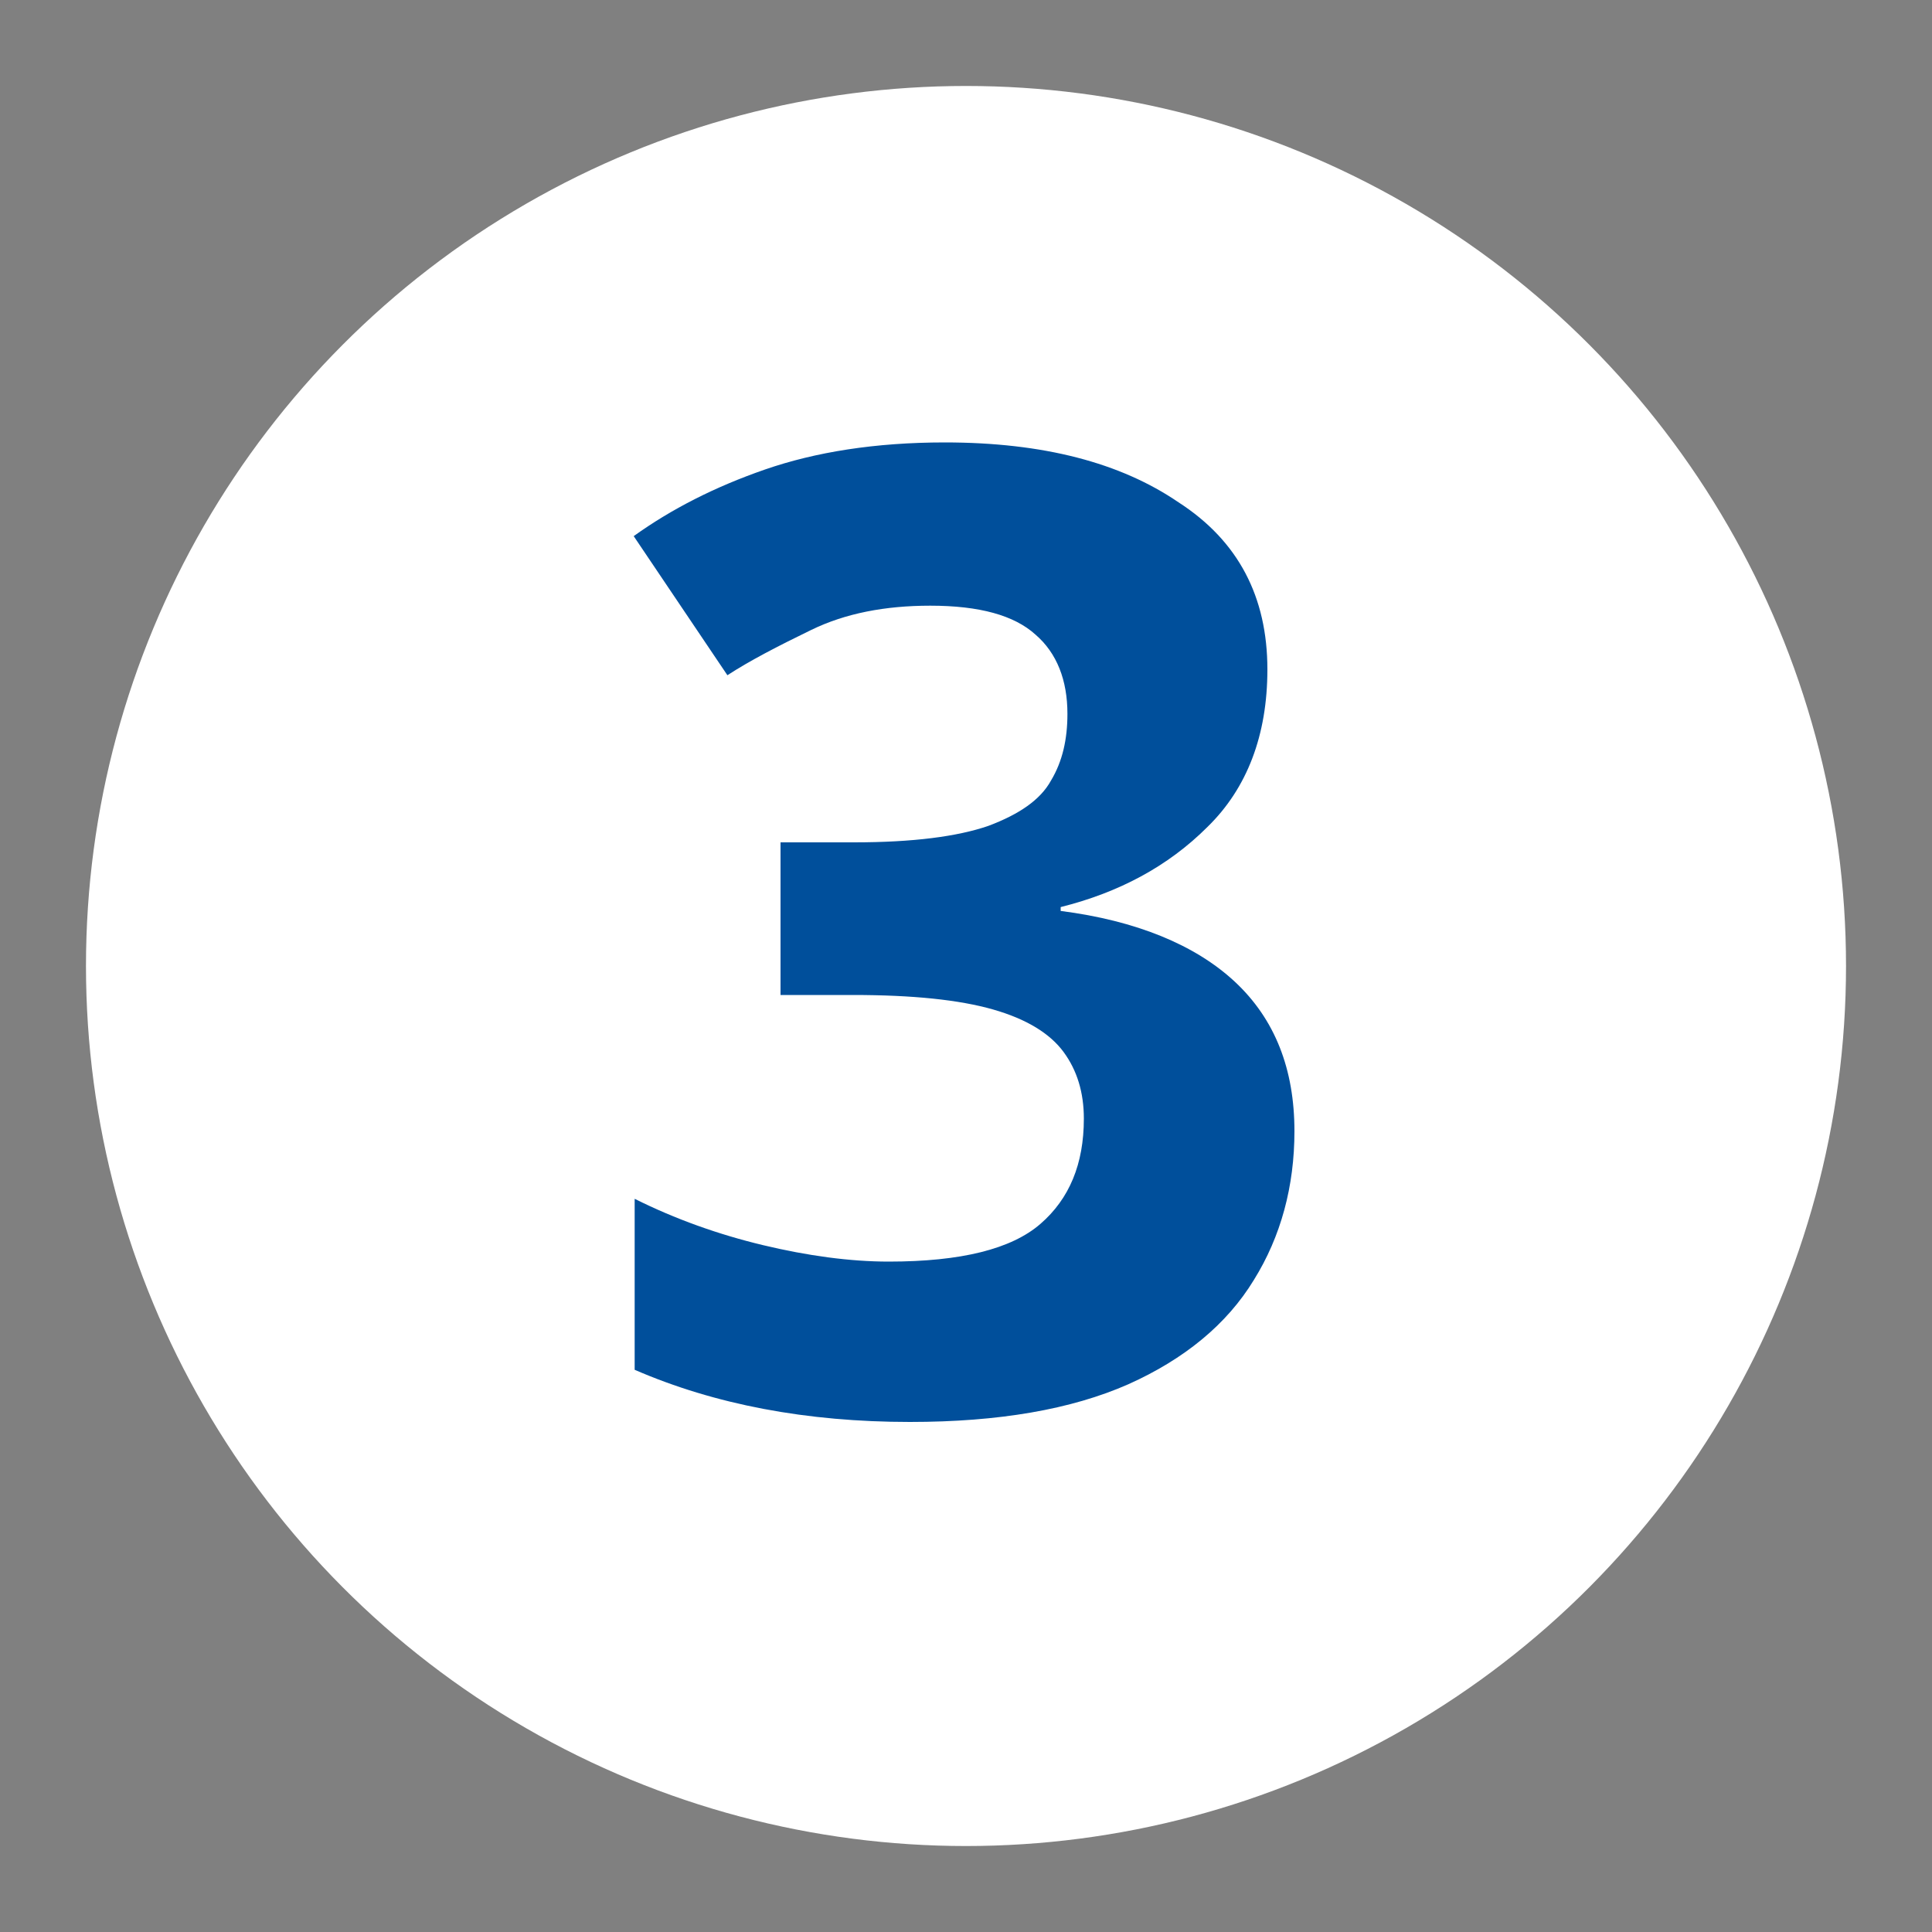<?xml version="1.0" encoding="utf-8"?>
<!-- Generator: Adobe Illustrator 27.0.0, SVG Export Plug-In . SVG Version: 6.00 Build 0)  -->
<svg version="1.1" id="Layer_1" xmlns="http://www.w3.org/2000/svg" xmlns:xlink="http://www.w3.org/1999/xlink" x="0px" y="0px"
	 viewBox="0 0 200 200" style="enable-background:new 0 0 200 200;" xml:space="preserve">
<rect x="0" y="0" width="200" height="200" fill="#808080" stroke="none"/>
<style type="text/css">
	.st0{fill:#FFFFFF;}
	.st1{fill:#004F9B;}
</style>
<circle class="st0" cx="100" cy="100" r="91.1"/>
<g>
	<path class="st1" d="M131.2,69.3c0,6.8-2.1,12.3-6.2,16.3c-4.1,4.1-9.2,6.8-15.2,8.3v0.4c7.8,1,13.9,3.5,18,7.3
		c4.2,3.9,6.2,9.1,6.2,15.5c0,5.7-1.4,10.9-4.2,15.4c-2.8,4.6-7.2,8.2-13,10.8c-5.9,2.6-13.4,3.9-22.6,3.9
		c-10.7,0-20.2-1.8-28.5-5.4v-17.7c4.2,2.1,8.7,3.7,13.3,4.8c4.6,1.1,9,1.7,13,1.7c7.5,0,12.7-1.3,15.7-3.9c3-2.6,4.5-6.2,4.5-10.9
		c0-2.7-0.7-5-2.1-6.9c-1.4-1.9-3.8-3.4-7.3-4.4c-3.5-1-8.3-1.5-14.5-1.5h-7.5V87.2h7.6c6.1,0,10.7-0.6,13.9-1.7
		c3.2-1.2,5.4-2.7,6.5-4.7c1.2-2,1.7-4.3,1.7-6.9c0-3.5-1.1-6.3-3.3-8.2c-2.2-2-5.8-3-10.9-3c-4.7,0-8.8,0.8-12.3,2.5
		c-3.5,1.7-6.4,3.2-8.7,4.7l-9.7-14.4c3.9-2.8,8.4-5.1,13.6-6.9c5.2-1.8,11.4-2.8,18.6-2.8c10.2,0,18.2,2.1,24.2,6.2
		C128.2,56,131.2,61.8,131.2,69.3z"/>
</g>
</svg>

